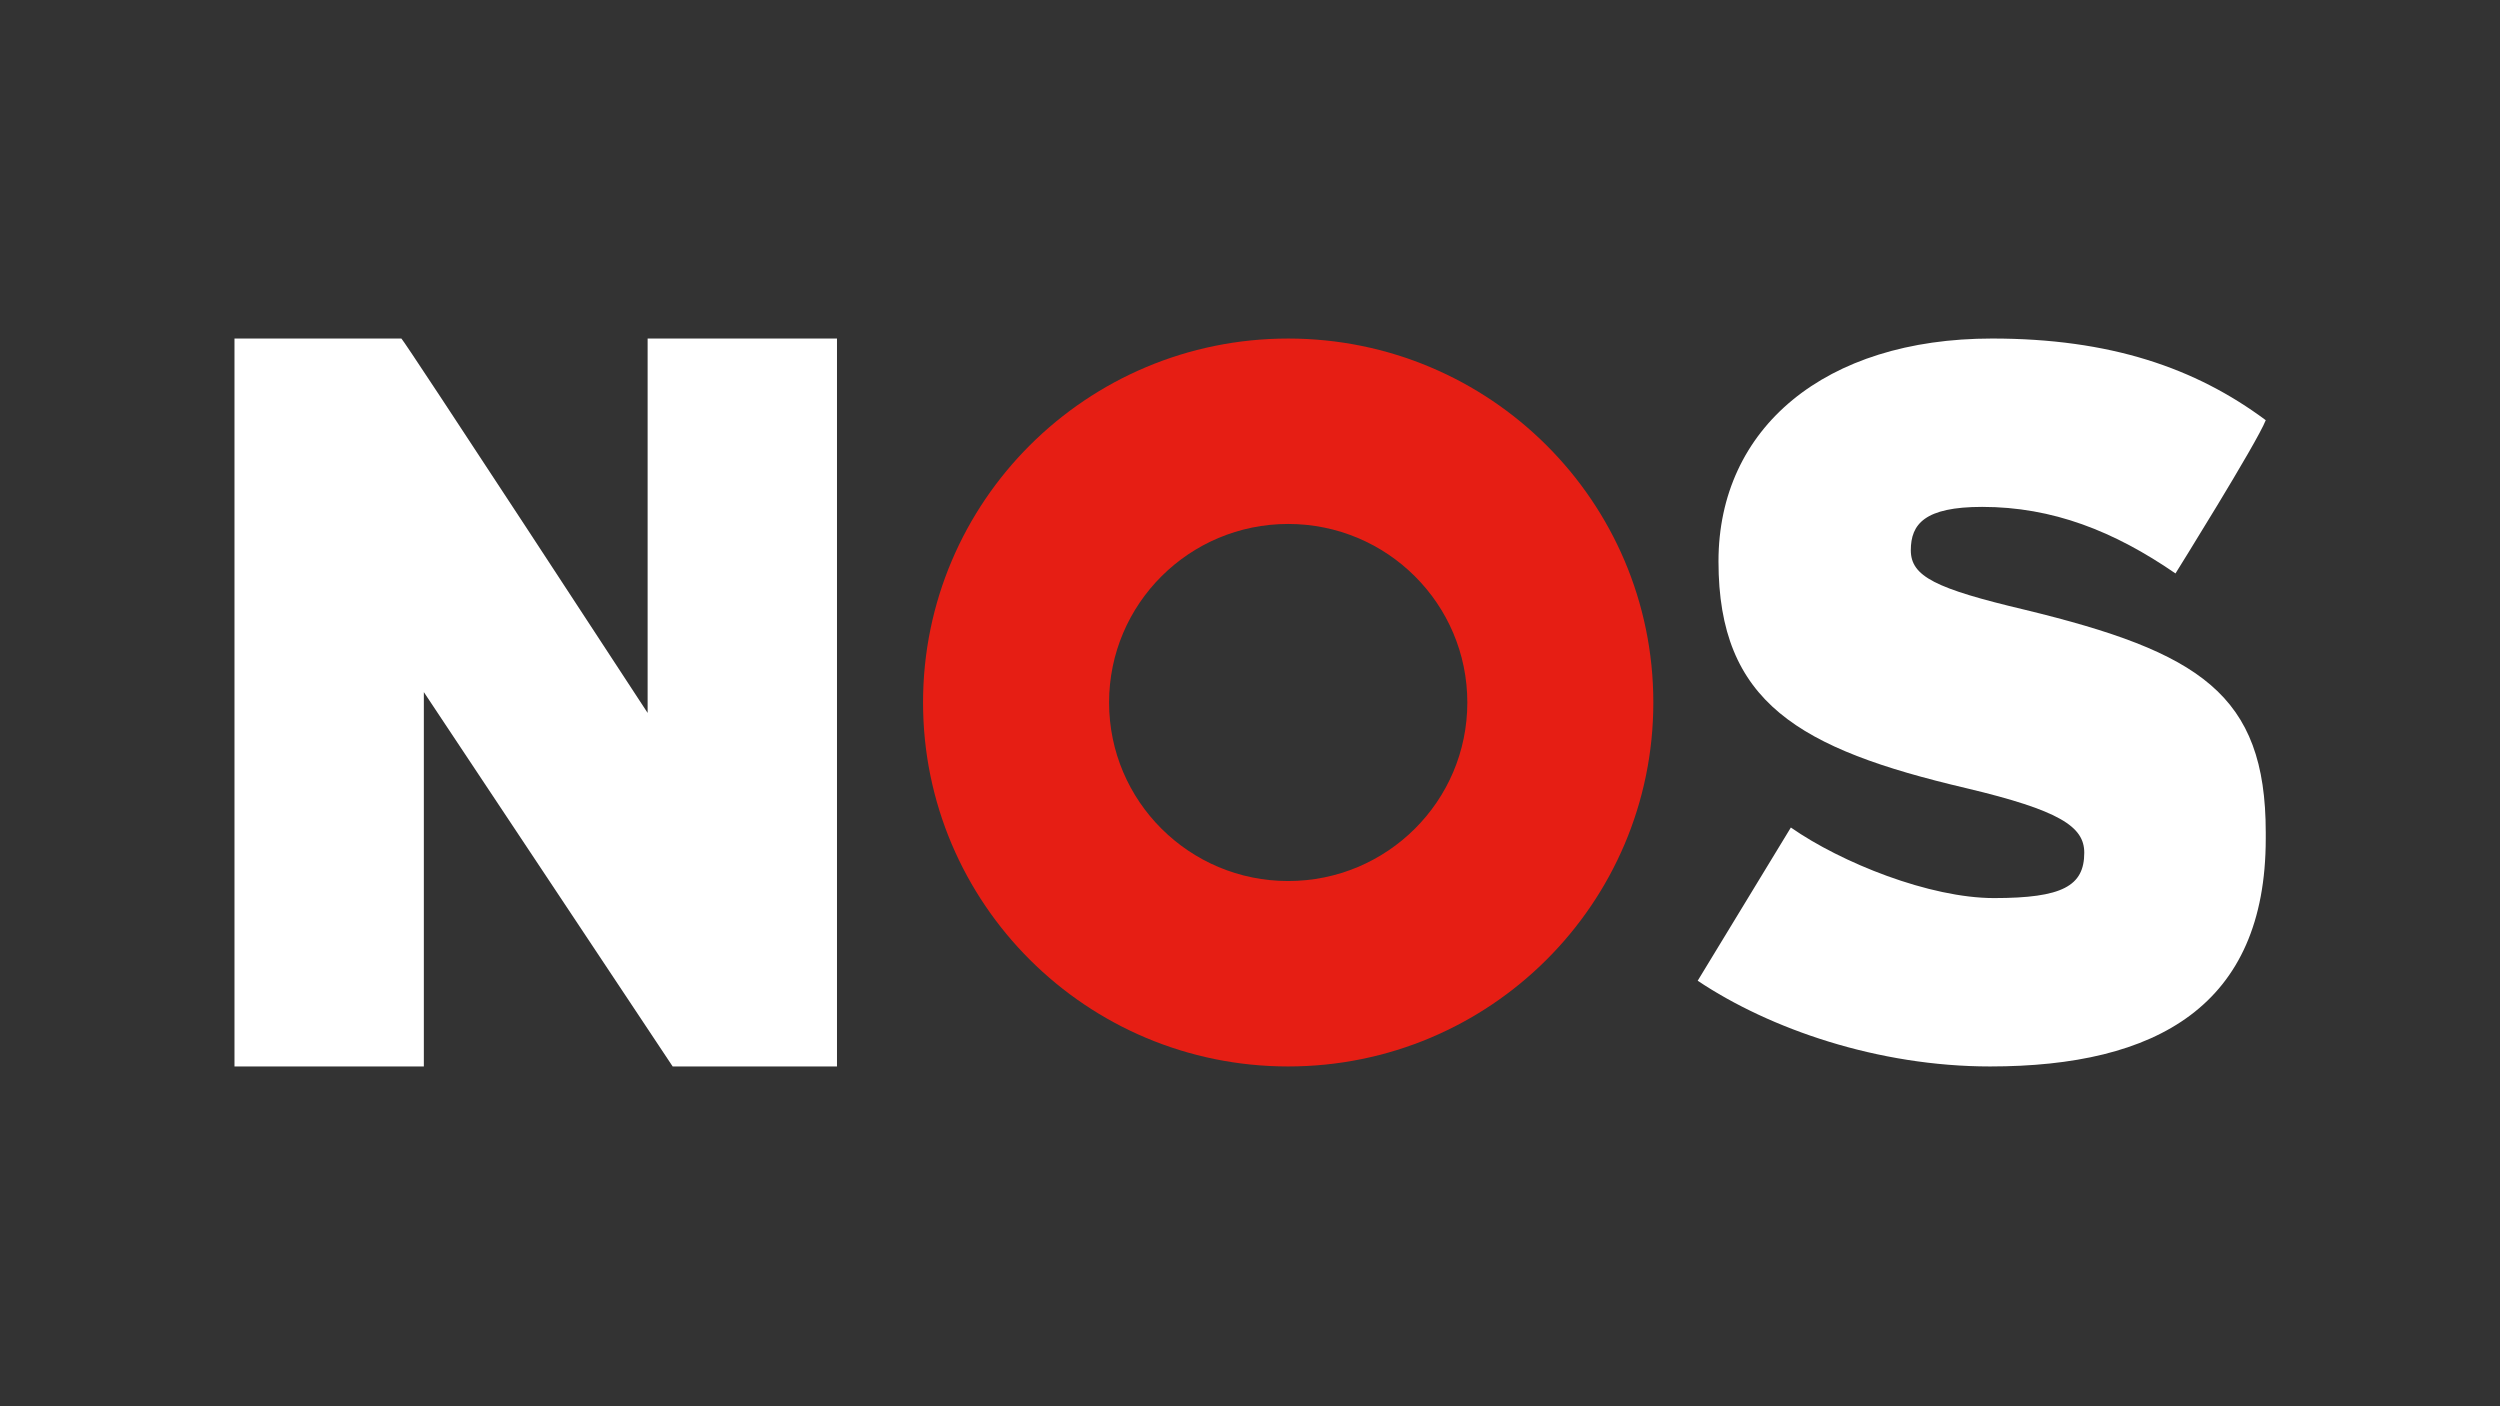 <?xml version="1.0" encoding="UTF-8"?>
<svg id="Layer_1" data-name="Layer 1" xmlns="http://www.w3.org/2000/svg" width="1600" height="900" viewBox="0 0 1600 900">
  <rect x="0" y="0" width="1600" height="900" fill="#333333" stroke="none"/>
  <defs>
    <style>
      .cls-1 {
        fill: #fff;
      }

      .cls-1, .cls-2 {
        fill-rule: evenodd;
      }

      .cls-2 {
        fill: #e61e14;
      }
    </style>
  </defs>
  <path class="cls-1" d="M1450.08,532.79c0-88.73-42.54-115.45-154.22-142.55-57.1-13.55-72.94-21.3-72.94-38.08s8.87-27.75,45.68-27.75c45.03,0,84.36,15.49,123.71,42.59,0,0,52.26-83.79,57.77-98.08-45.09-33.55-99.65-52.26-175.14-52.26-107.23,0-175.11,57.43-175.11,142.59,0,90.33,51.4,120.02,158.61,145.19,59.63,14.2,75.49,24.51,75.49,41.28,0,21.31-13.95,29.05-57.72,29.05-41.24,0-97.69-22.58-130.06-45.16l-59.63,98.06c46.31,30.97,115.46,54.86,187.14,54.86,106.59,0,176.42-38.82,176.42-145.84"/>
  <path class="cls-2" d="M590.75,449.6c0-128.65,104.62-232.93,233.68-232.93s233.7,104.28,233.7,232.93-104.63,232.93-233.7,232.93-233.68-104.29-233.68-232.93M709.81,449.6c0-63.11,51.33-114.27,114.63-114.27s114.65,51.16,114.65,114.27-51.34,114.26-114.65,114.26-114.63-51.16-114.63-114.26"/>
  <path class="cls-1" d="M535.67,682.53V216.68h-121.19v239.59s-156.55-239.59-157.58-239.59c1.03,0-106.83,0-106.83,0v465.86h121.19v-239.59l159.25,239.59h105.16Z"/>
</svg>
